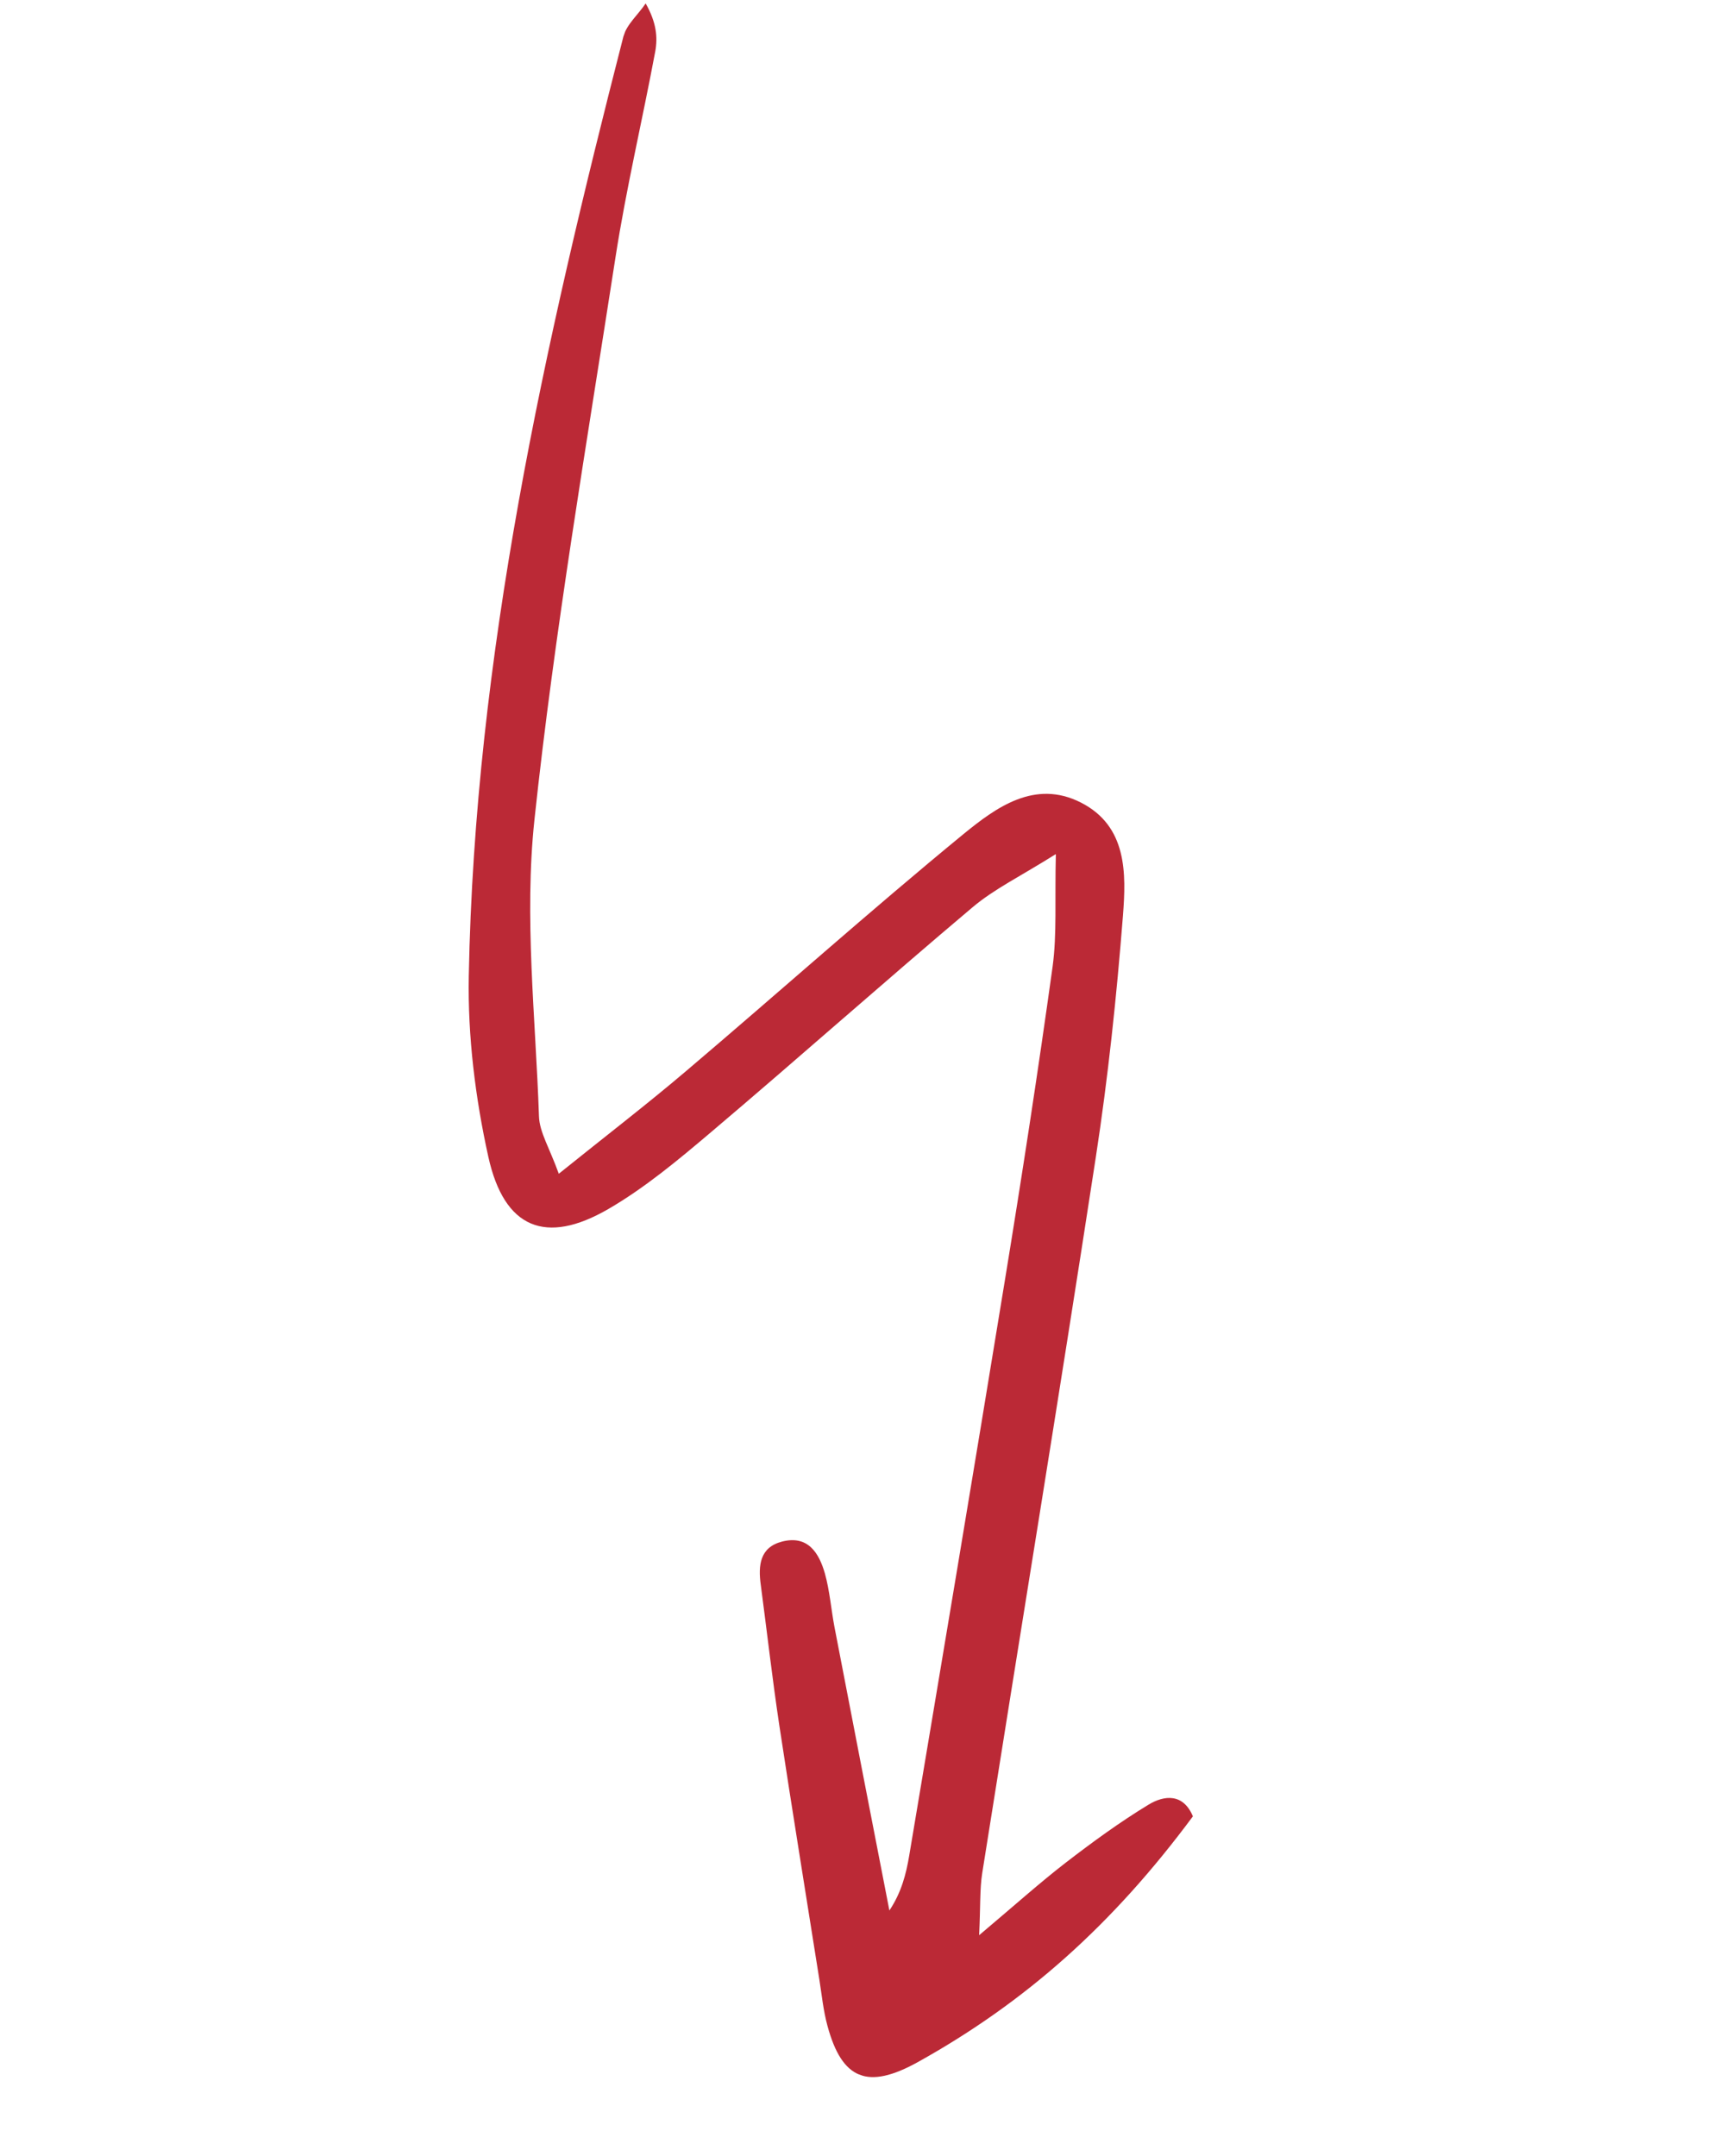 <svg width="174" height="219" viewBox="0 0 174 219" fill="none" xmlns="http://www.w3.org/2000/svg">
<g clip-path="url(#clip0_3_130)">
<path d="M107.249 86.794C107.134 91.491 107.367 94.886 106.921 98.187C105.44 108.86 103.802 119.507 102.06 130.146C98.883 149.607 95.62 169.052 92.357 188.498C92.04 190.388 91.56 192.265 90.341 194.088C88.474 184.485 86.607 174.883 84.759 165.272C84.419 163.478 84.283 161.622 83.793 159.866C83.198 157.769 82.068 155.934 79.44 156.611C77.18 157.192 77.004 159.027 77.276 161.009C77.91 165.778 78.448 170.558 79.164 175.311C80.468 183.906 81.867 192.489 83.221 201.071C83.471 202.65 83.63 204.271 84.049 205.804C85.533 211.29 88.142 212.307 93.209 209.503C104.207 203.387 113.03 195.514 121.17 184.524C120.192 182.183 118.277 182.357 116.662 183.339C113.745 185.111 110.962 187.145 108.249 189.234C105.573 191.306 103.055 193.571 99.457 196.601C99.602 193.631 99.512 191.944 99.769 190.305C103.605 166.071 107.58 141.871 111.299 117.625C112.551 109.481 113.42 101.26 114.064 93.034C114.399 88.736 114.508 83.931 109.786 81.529C105.099 79.155 101.174 82.037 97.882 84.722C88.324 92.573 79.108 100.82 69.676 108.823C65.712 112.192 61.596 115.353 56.76 119.243C55.813 116.609 54.803 115.029 54.747 113.415C54.405 103.375 53.23 93.202 54.286 83.287C56.325 64.16 59.577 45.166 62.518 26.151C63.606 19.133 65.253 12.21 66.558 5.225C66.819 3.785 66.679 2.277 65.583 0.348C64.847 1.464 63.647 2.474 63.323 3.709C55.278 35.066 48.227 66.614 47.617 99.165C47.504 105.29 48.282 111.554 49.604 117.528C51.216 124.806 55.431 126.509 61.783 122.832C65.51 120.668 68.9 117.836 72.204 115.034C81.123 107.484 89.848 99.713 98.776 92.182C100.963 90.328 103.629 89.042 107.222 86.785L107.249 86.794Z" fill="#BB2936"/>
</g>
<defs>
<clipPath id="clip0_3_130">
<rect width="115.779" height="190.575" fill="white" transform="translate(64.661) rotate(19.834)"/>
</clipPath>
</defs>
</svg>

